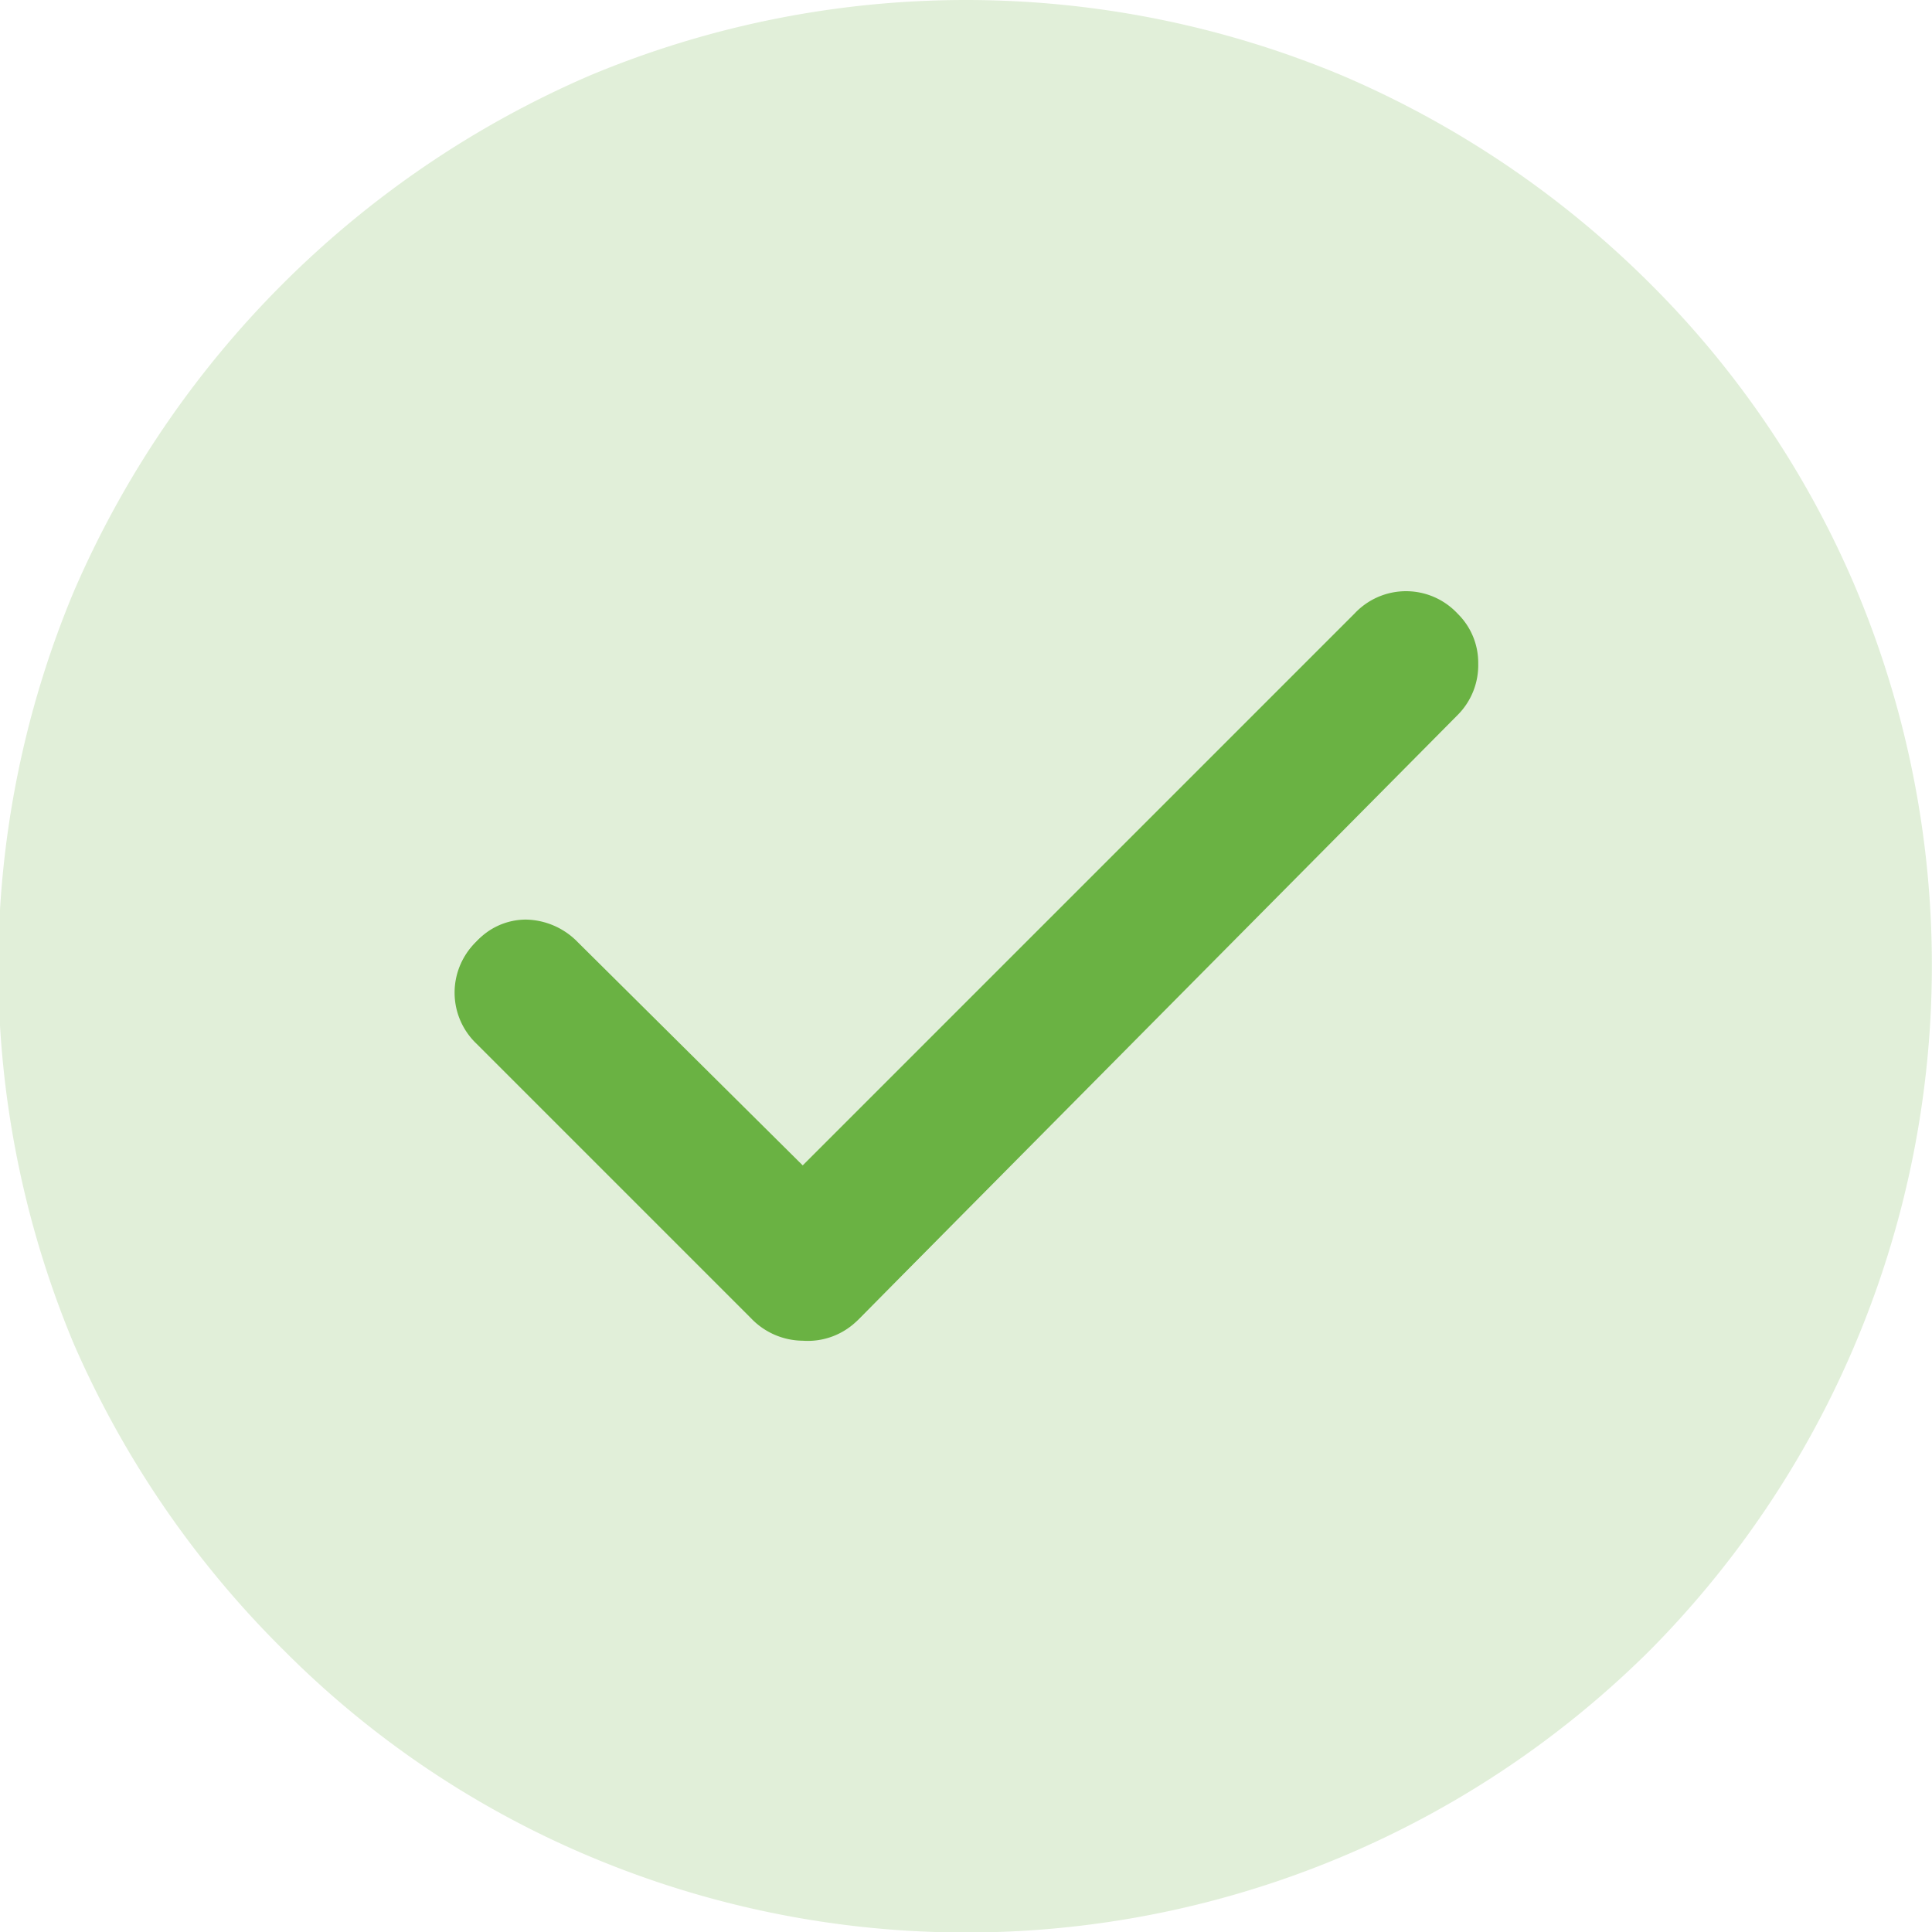 <svg xmlns="http://www.w3.org/2000/svg" viewBox="0 0 11.24 11.24"><defs><style>.cls-1,.cls-2{fill:#6ab243;}.cls-1{opacity:0.2;}</style></defs><g id="Warstwa_2" data-name="Warstwa 2"><g id="Warstwa_1-2" data-name="Warstwa 1"><path class="cls-1" d="M1.65,9.6a5.54,5.54,0,0,0,1.78,1.2A5.64,5.64,0,0,0,9.6,9.6a5.66,5.66,0,0,0,1.2-6.17A5.54,5.54,0,0,0,9.6,1.65,5.72,5.72,0,0,0,7.81.44a5.67,5.67,0,0,0-4.38,0,5.75,5.75,0,0,0-3,3,5.67,5.67,0,0,0,0,4.38A5.72,5.72,0,0,0,1.65,9.6Z"/><path class="cls-2" d="M4.38,7.67a.43.43,0,0,0,.29.12A.45.45,0,0,0,5,7.67L8.47,4.15a.41.41,0,0,0-.58-.58L4.67,6.8,3.35,5.48a.41.41,0,1,0-.58.58Z"/><path class="cls-2" d="M4.67,7.8a.42.42,0,0,1-.3-.13l-1.6-1.6a.41.41,0,0,1,0-.59.39.39,0,0,1,.29-.13.43.43,0,0,1,.3.13l1.31,1.3L7.88,3.57a.41.41,0,0,1,.6,0,.4.4,0,0,1,.12.29.41.41,0,0,1-.12.3L5,7.67A.41.41,0,0,1,4.67,7.8ZM3.06,5.37a.38.38,0,0,0-.28.12.4.4,0,0,0,0,.57l1.6,1.6a.4.4,0,0,0,.29.12A.39.39,0,0,0,5,7.66L8.46,4.15a.4.4,0,0,0,.12-.29.39.39,0,0,0-.12-.28.39.39,0,0,0-.56,0L4.67,6.81,3.35,5.49A.4.4,0,0,0,3.06,5.37Z"/></g></g></svg>
